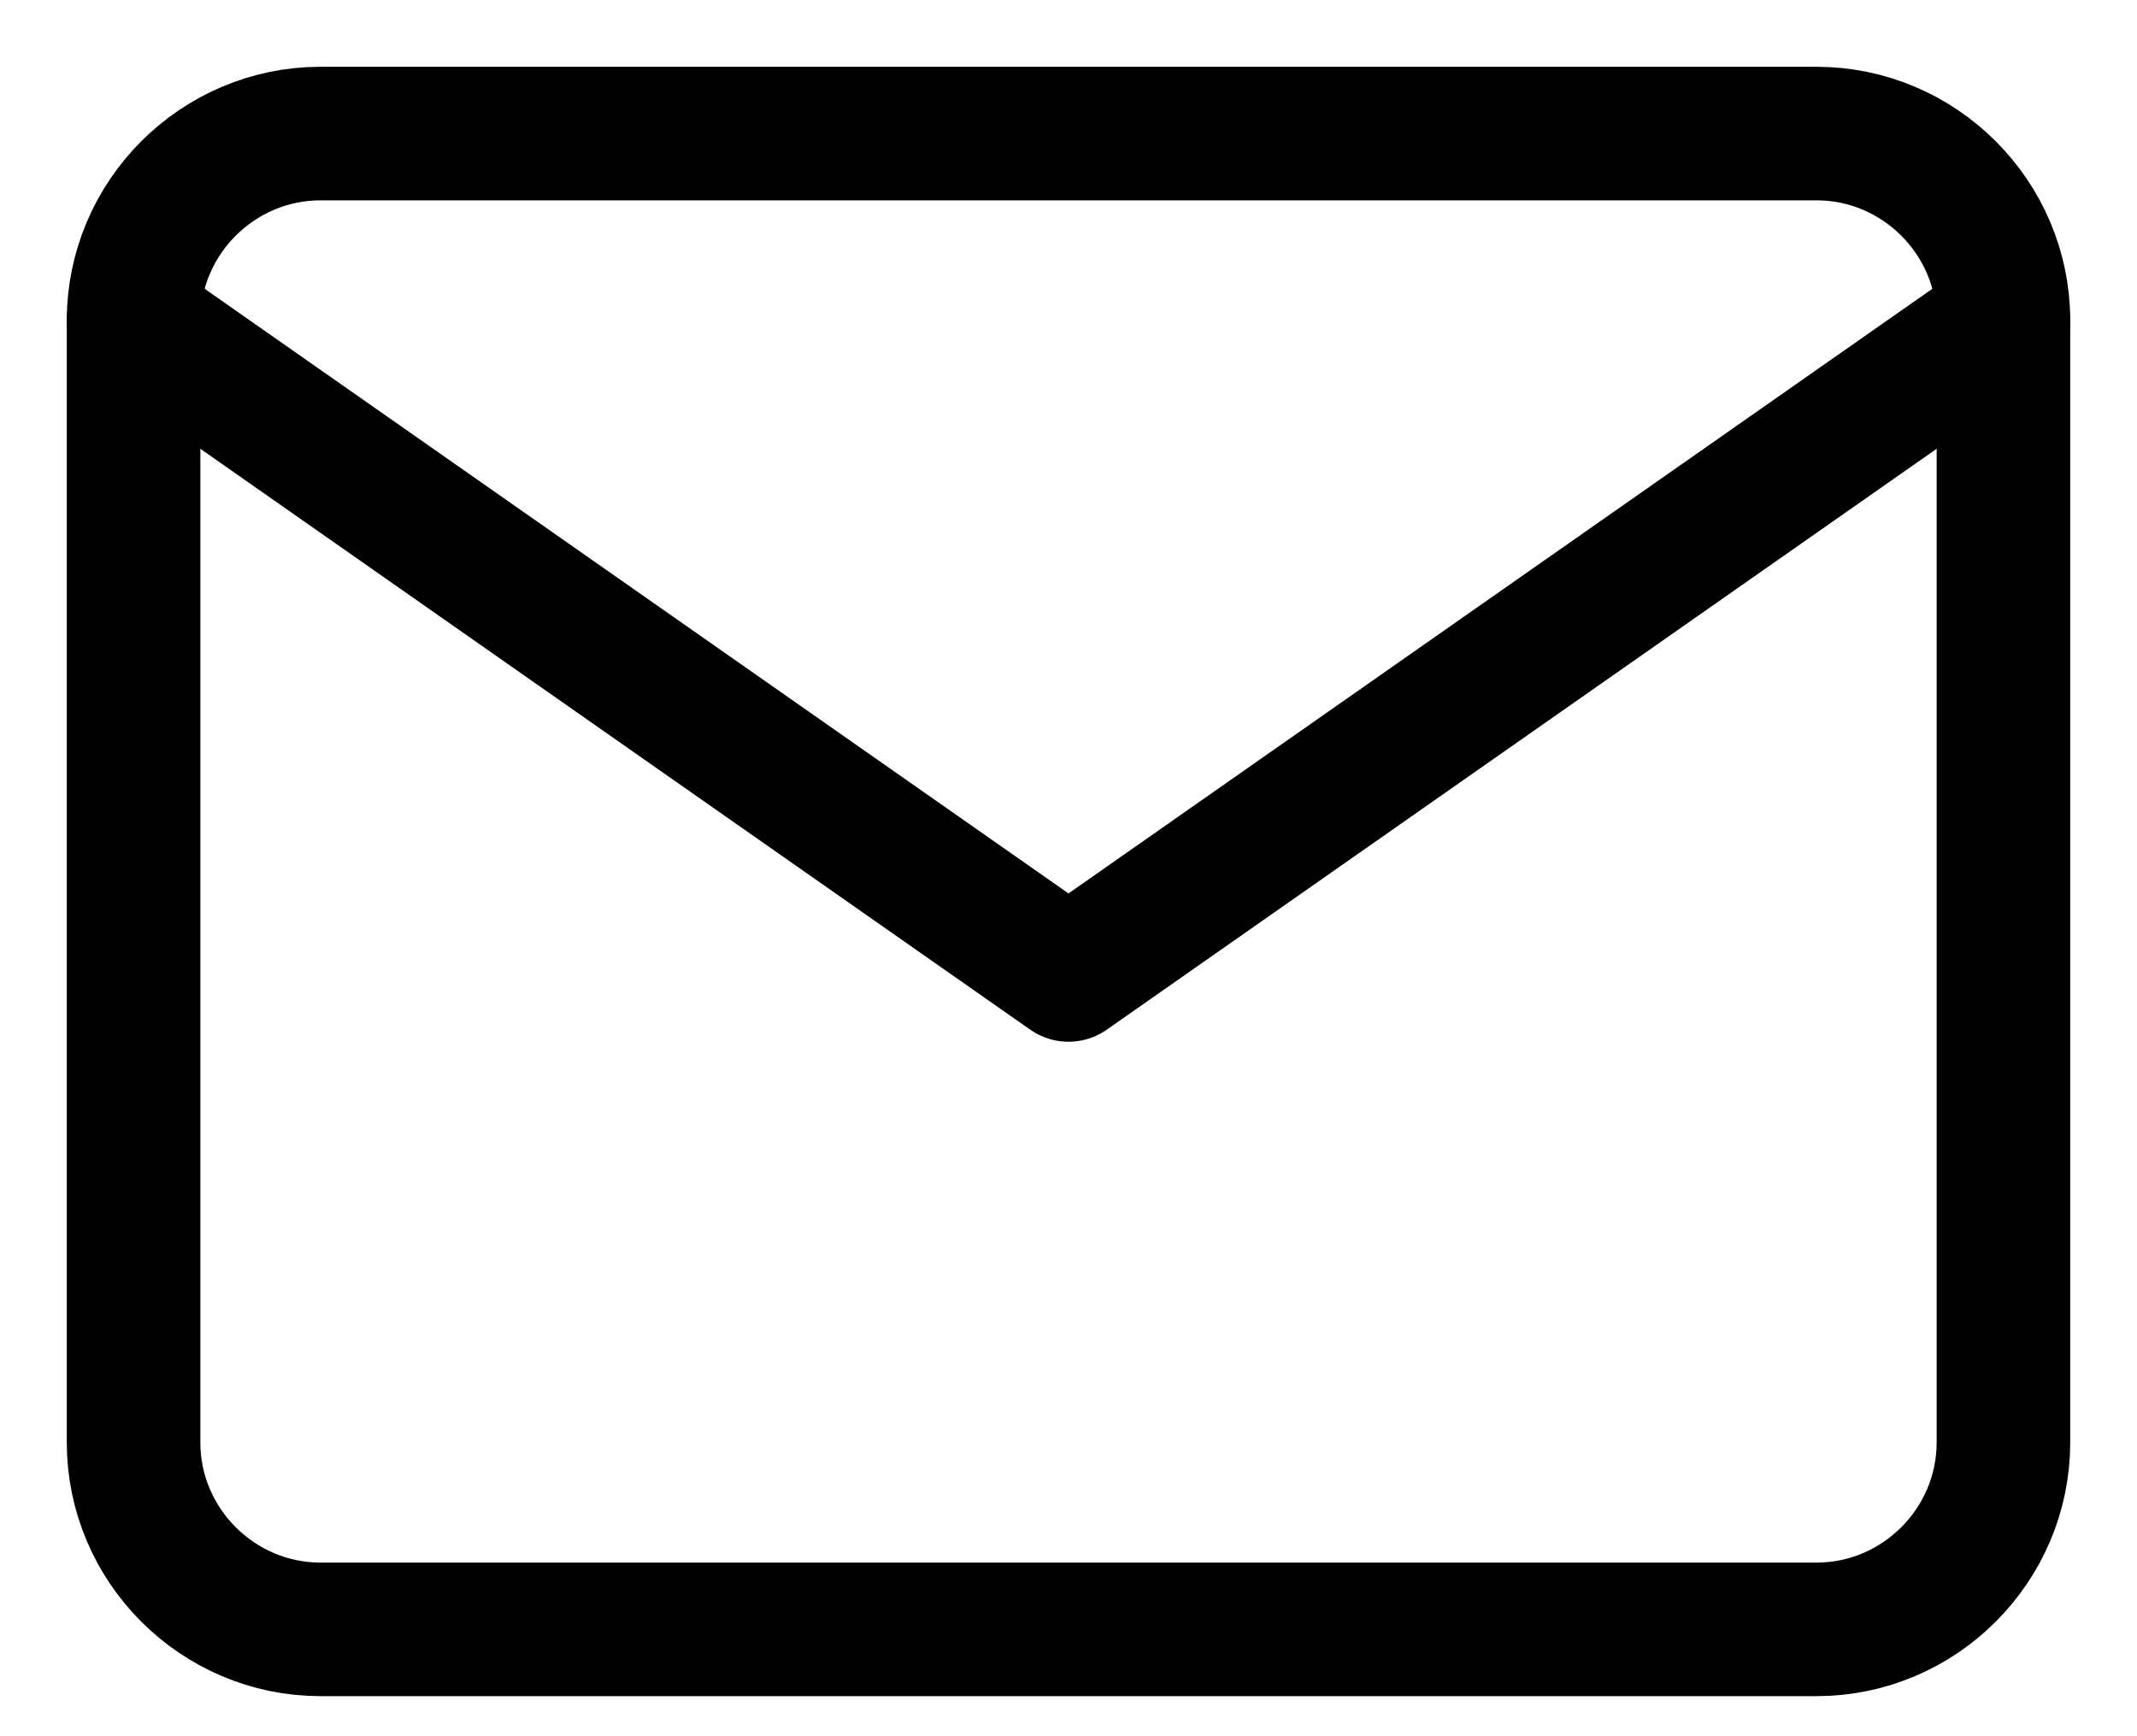 <svg width="16" height="13" viewBox="0 0 16 13" fill="none" xmlns="http://www.w3.org/2000/svg">
  <path d="M2.4 1H13.6C14.37 1 15 1.63 15 2.4V10.8C15 11.57 14.37 12.2 13.6 12.2H2.4C1.63 12.2 1 11.57 1 10.8V2.4C1 1.63 1.63 1 2.4 1Z" stroke="currentColor" stroke-linecap="round" stroke-linejoin="round"/>
  <path d="M15 2.4L8 7.3L1 2.4" stroke="currentColor" stroke-linecap="round" stroke-linejoin="round"/>
</svg>
